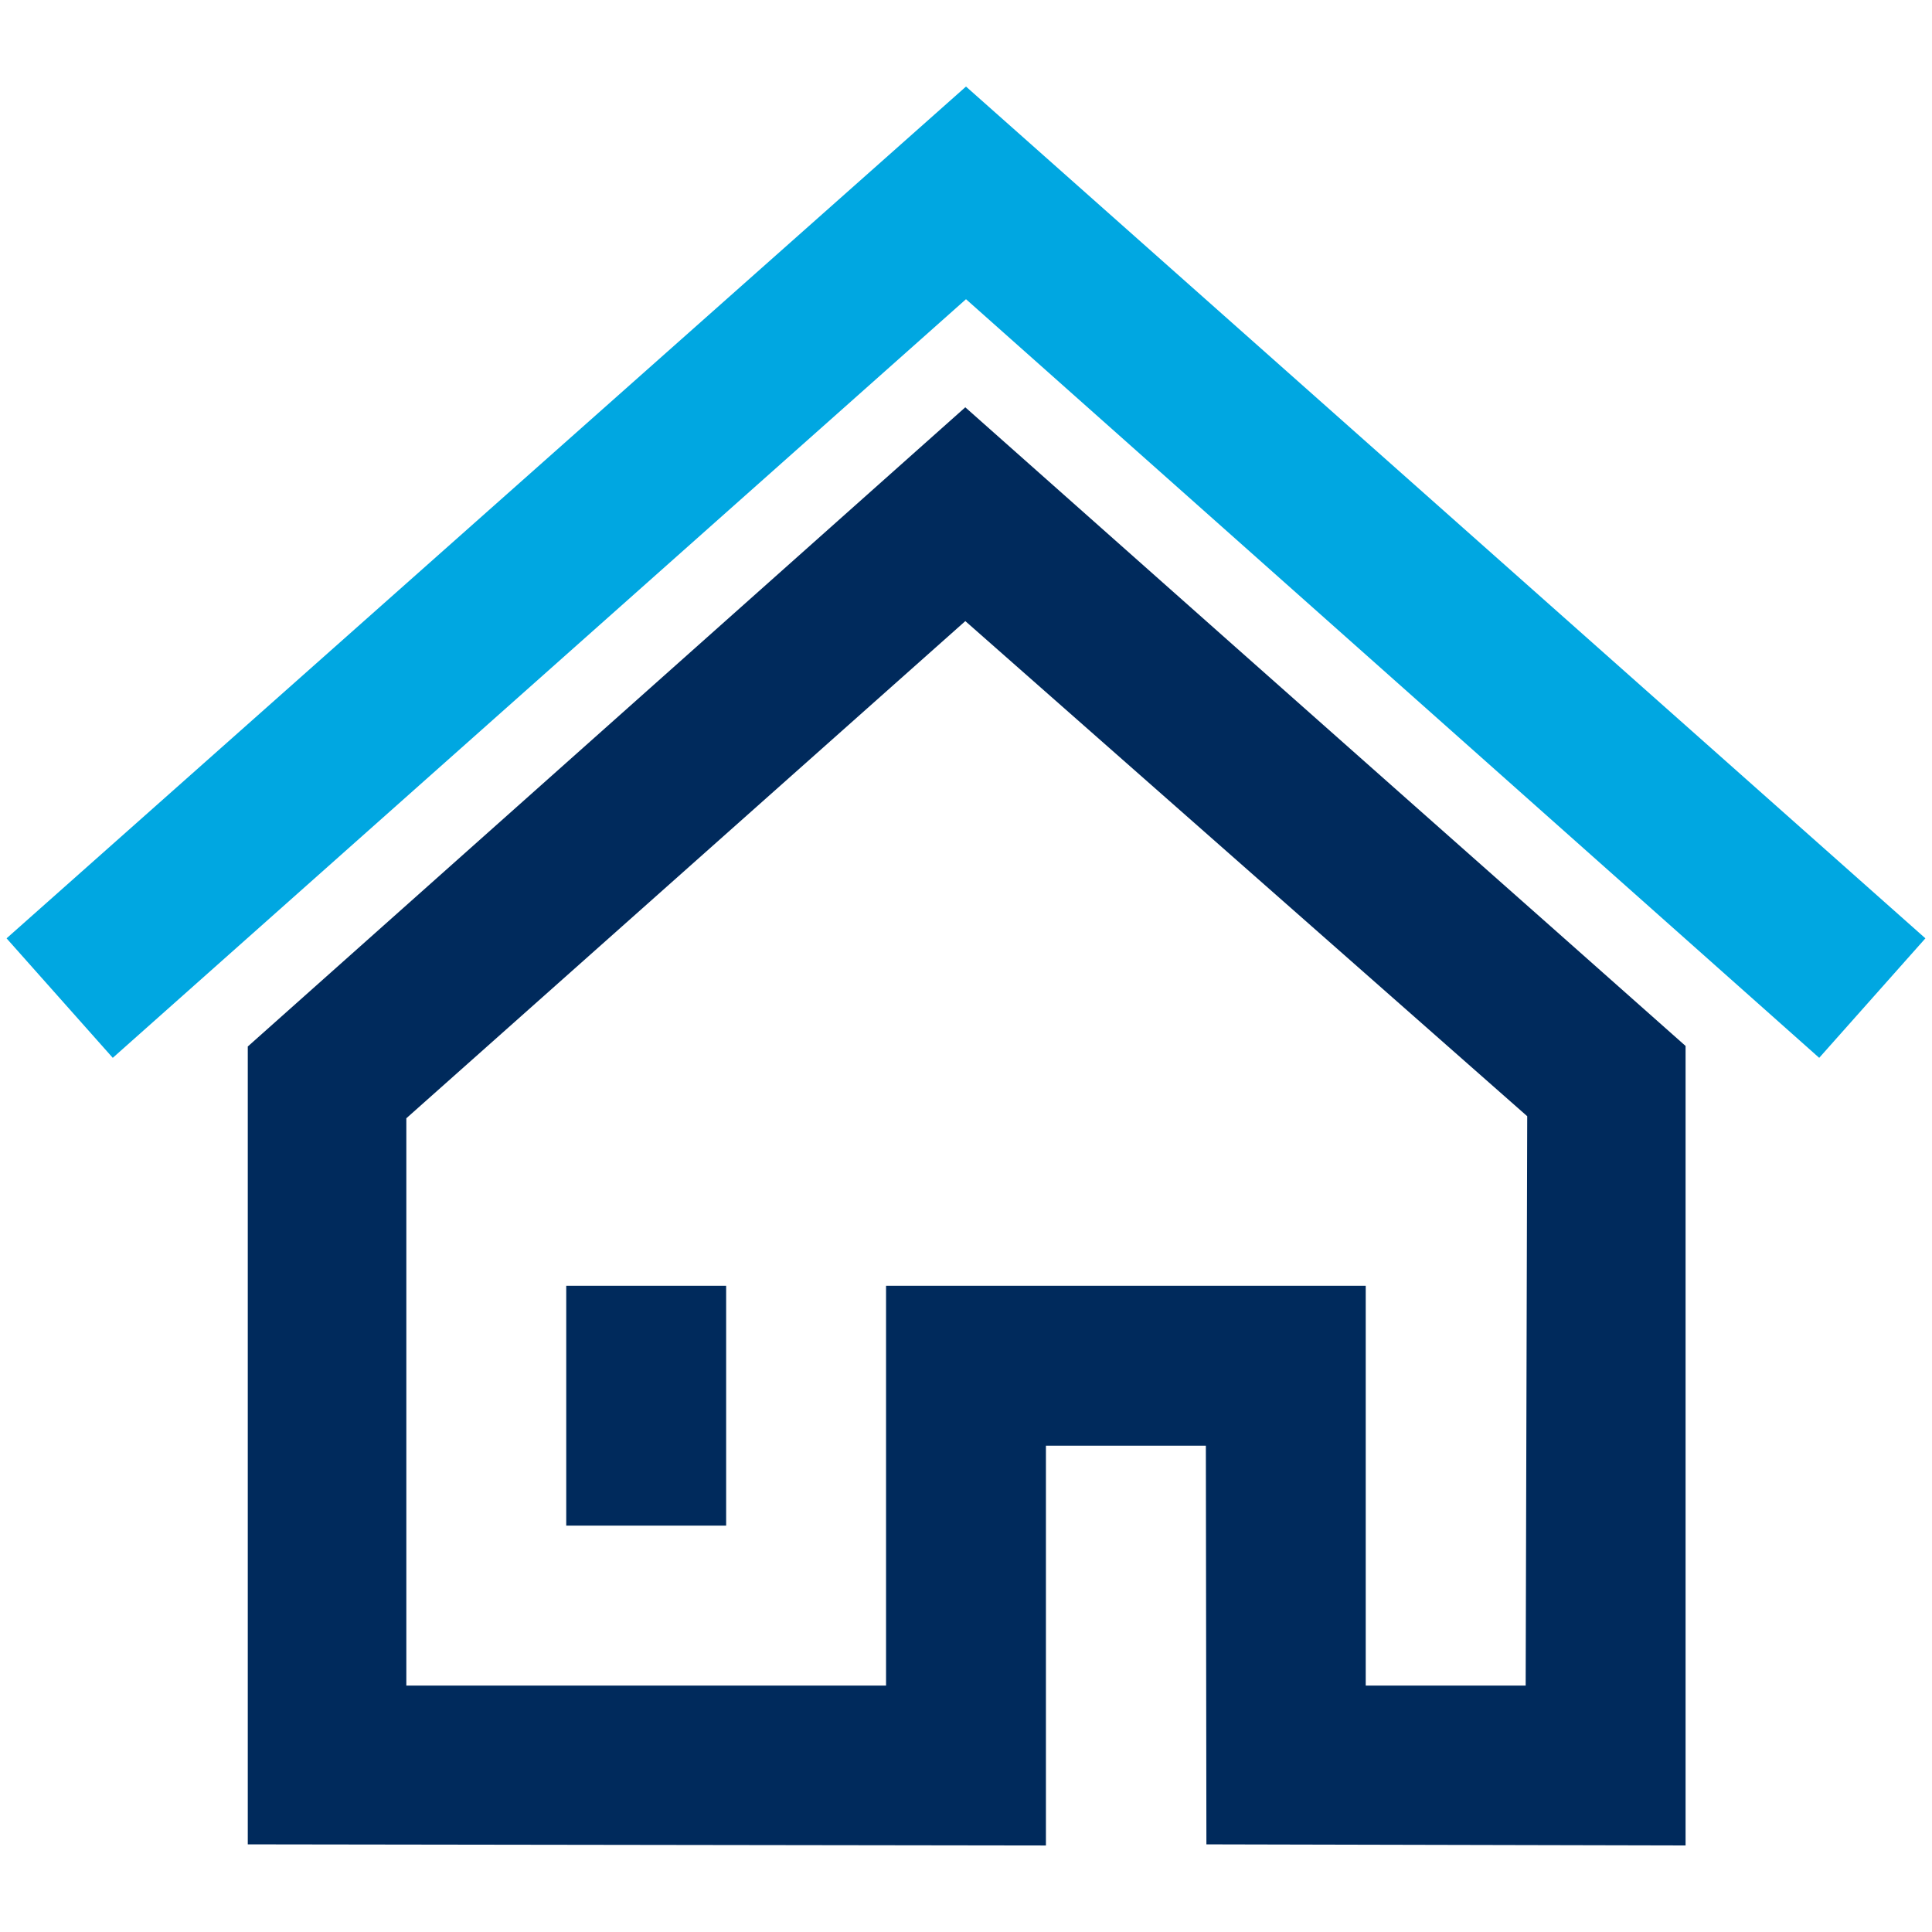 <?xml version="1.0" encoding="utf-8"?>
<!-- Generator: Adobe Illustrator 15.0.0, SVG Export Plug-In . SVG Version: 6.00 Build 0)  -->
<!DOCTYPE svg PUBLIC "-//W3C//DTD SVG 1.1//EN" "http://www.w3.org/Graphics/SVG/1.1/DTD/svg11.dtd">
<svg version="1.1" id="Layer_1" xmlns="http://www.w3.org/2000/svg" xmlns:xlink="http://www.w3.org/1999/xlink" x="0px" y="0px"
	 width="60px" height="60px" viewBox="0 0 60 60" enable-background="new 0 0 60 60" xml:space="preserve">
<path fill="#002A5C" d="M32.482,57.313L7.695,57.278V32.5l22.283-19.851c2.79,2.479,5.586,4.96,8.387,7.443l5.599,4.963
	c2.798,2.48,5.592,4.947,8.383,7.428v24.829l-14.881-0.034l-0.017-12.381h-4.967V57.313z M47.381,52.347l0.048-17.682l-17.45-15.376
	l-17.36,15.44v17.618h14.898V39.932h14.897v12.415H47.381z M22.551,39.932v7.448h-4.966v-7.448H22.551z"/>
<polygon fill="#00A7E1" points="30,2.688 59.795,29.141 56.497,32.852 30,9.292 3.502,32.852 0.204,29.141 "/>
</svg>
